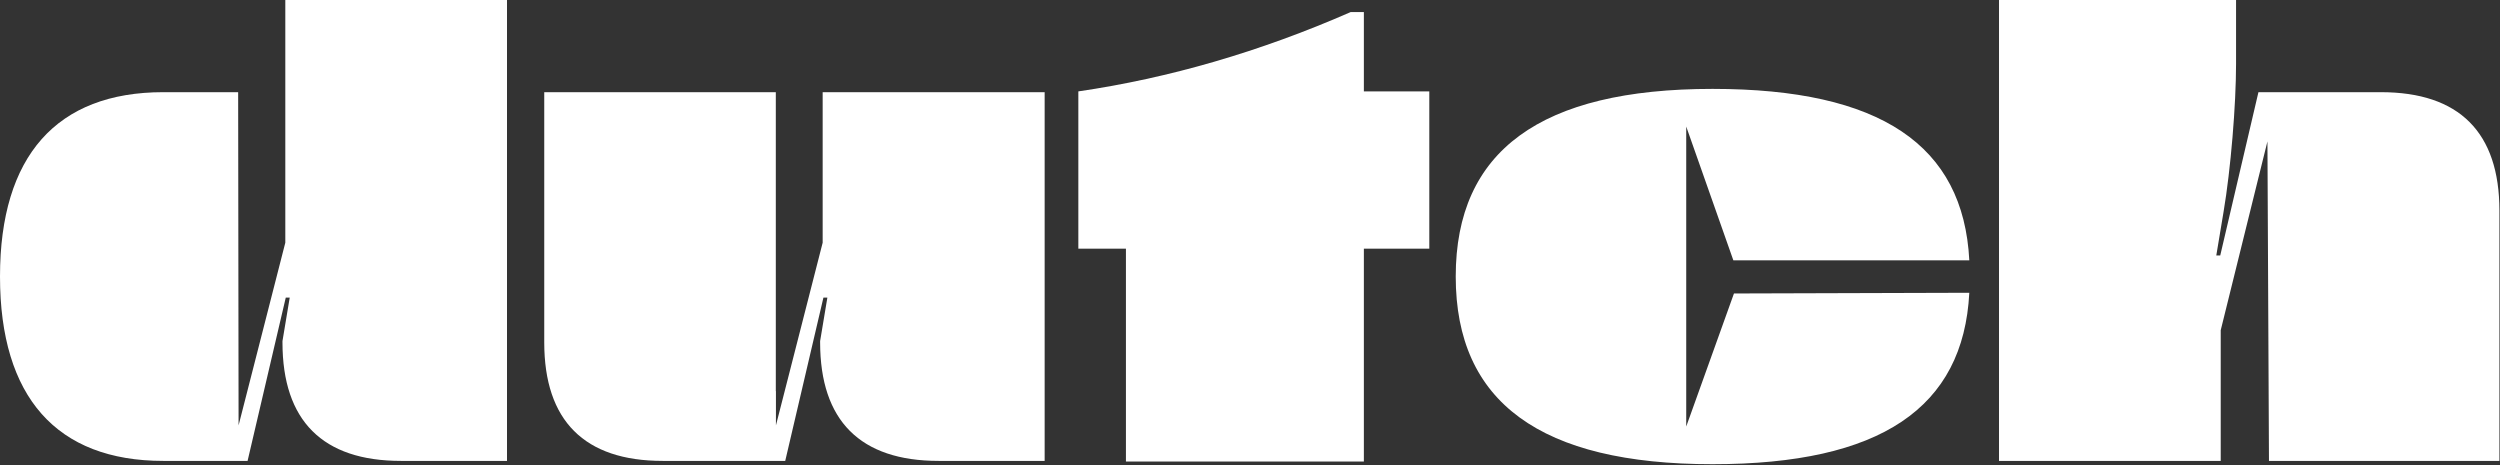 <svg width="1633" height="304" viewBox="0 0 1633 304" fill="none" xmlns="http://www.w3.org/2000/svg">
<rect x="0" y="0" width="1633" height="304" fill="#333333" stroke="none"/>
<g clip-path="url(#clip0_5_82)">
<path d="M1101.44 82.661V278.609L1132.62 191.702L1286.35 191.237C1282.48 266.504 1228.29 303.214 1118.62 303.214C1006.36 303.214 950.881 262.783 950.881 180.638C950.881 98.487 1006.36 58.061 1118.62 58.061C1228.29 58.061 1282.48 94.771 1286.35 170.032H1132.22L1101.44 82.661Z" fill="white"/>
<path d="M155.84 277.855L155.56 60.209H106.667C36.989 60.209 0 101.929 0 180.638C0 259.342 36.989 301.062 106.667 301.062H161.718L186.659 194.401H189.244L184.512 222.785V223.648C184.512 274.826 210.749 301.062 261.926 301.062H331.172V0H186.365V158.518L155.84 277.855Z" fill="white"/>
<path d="M537.365 158.518L506.84 277.854V255.473H506.759V60.209H355.499V223.647C355.499 274.825 381.735 301.061 432.912 301.061H512.911L537.858 194.401H540.437L535.705 222.784V223.647C535.705 274.825 561.941 301.061 613.119 301.061H682.365V60.209H537.365V158.518Z" fill="white"/>
<path d="M1482.09 301.062H1632.62V137.629C1632.62 86.446 1606.38 60.209 1555.2 60.209H1475.21L1450.26 166.876H1447.68L1452.41 138.486C1457.14 110.535 1460.59 68.383 1460.59 41.721V0H1305.75V301.062H1450.57V215.703L1481.09 92.367L1482.09 301.062Z" fill="white"/>
<path d="M735.456 162.449H704.371V59.697C763.518 51.063 823.097 33.793 882.245 7.889H890.879V59.697H933.621V162.449H890.879V301.467H735.456V162.449Z" fill="white"/>
</g>
<defs>
<clipPath id="clip0_5_82">
<rect width="1633" height="304" fill="white"/>
</clipPath>
</defs>
</svg>
